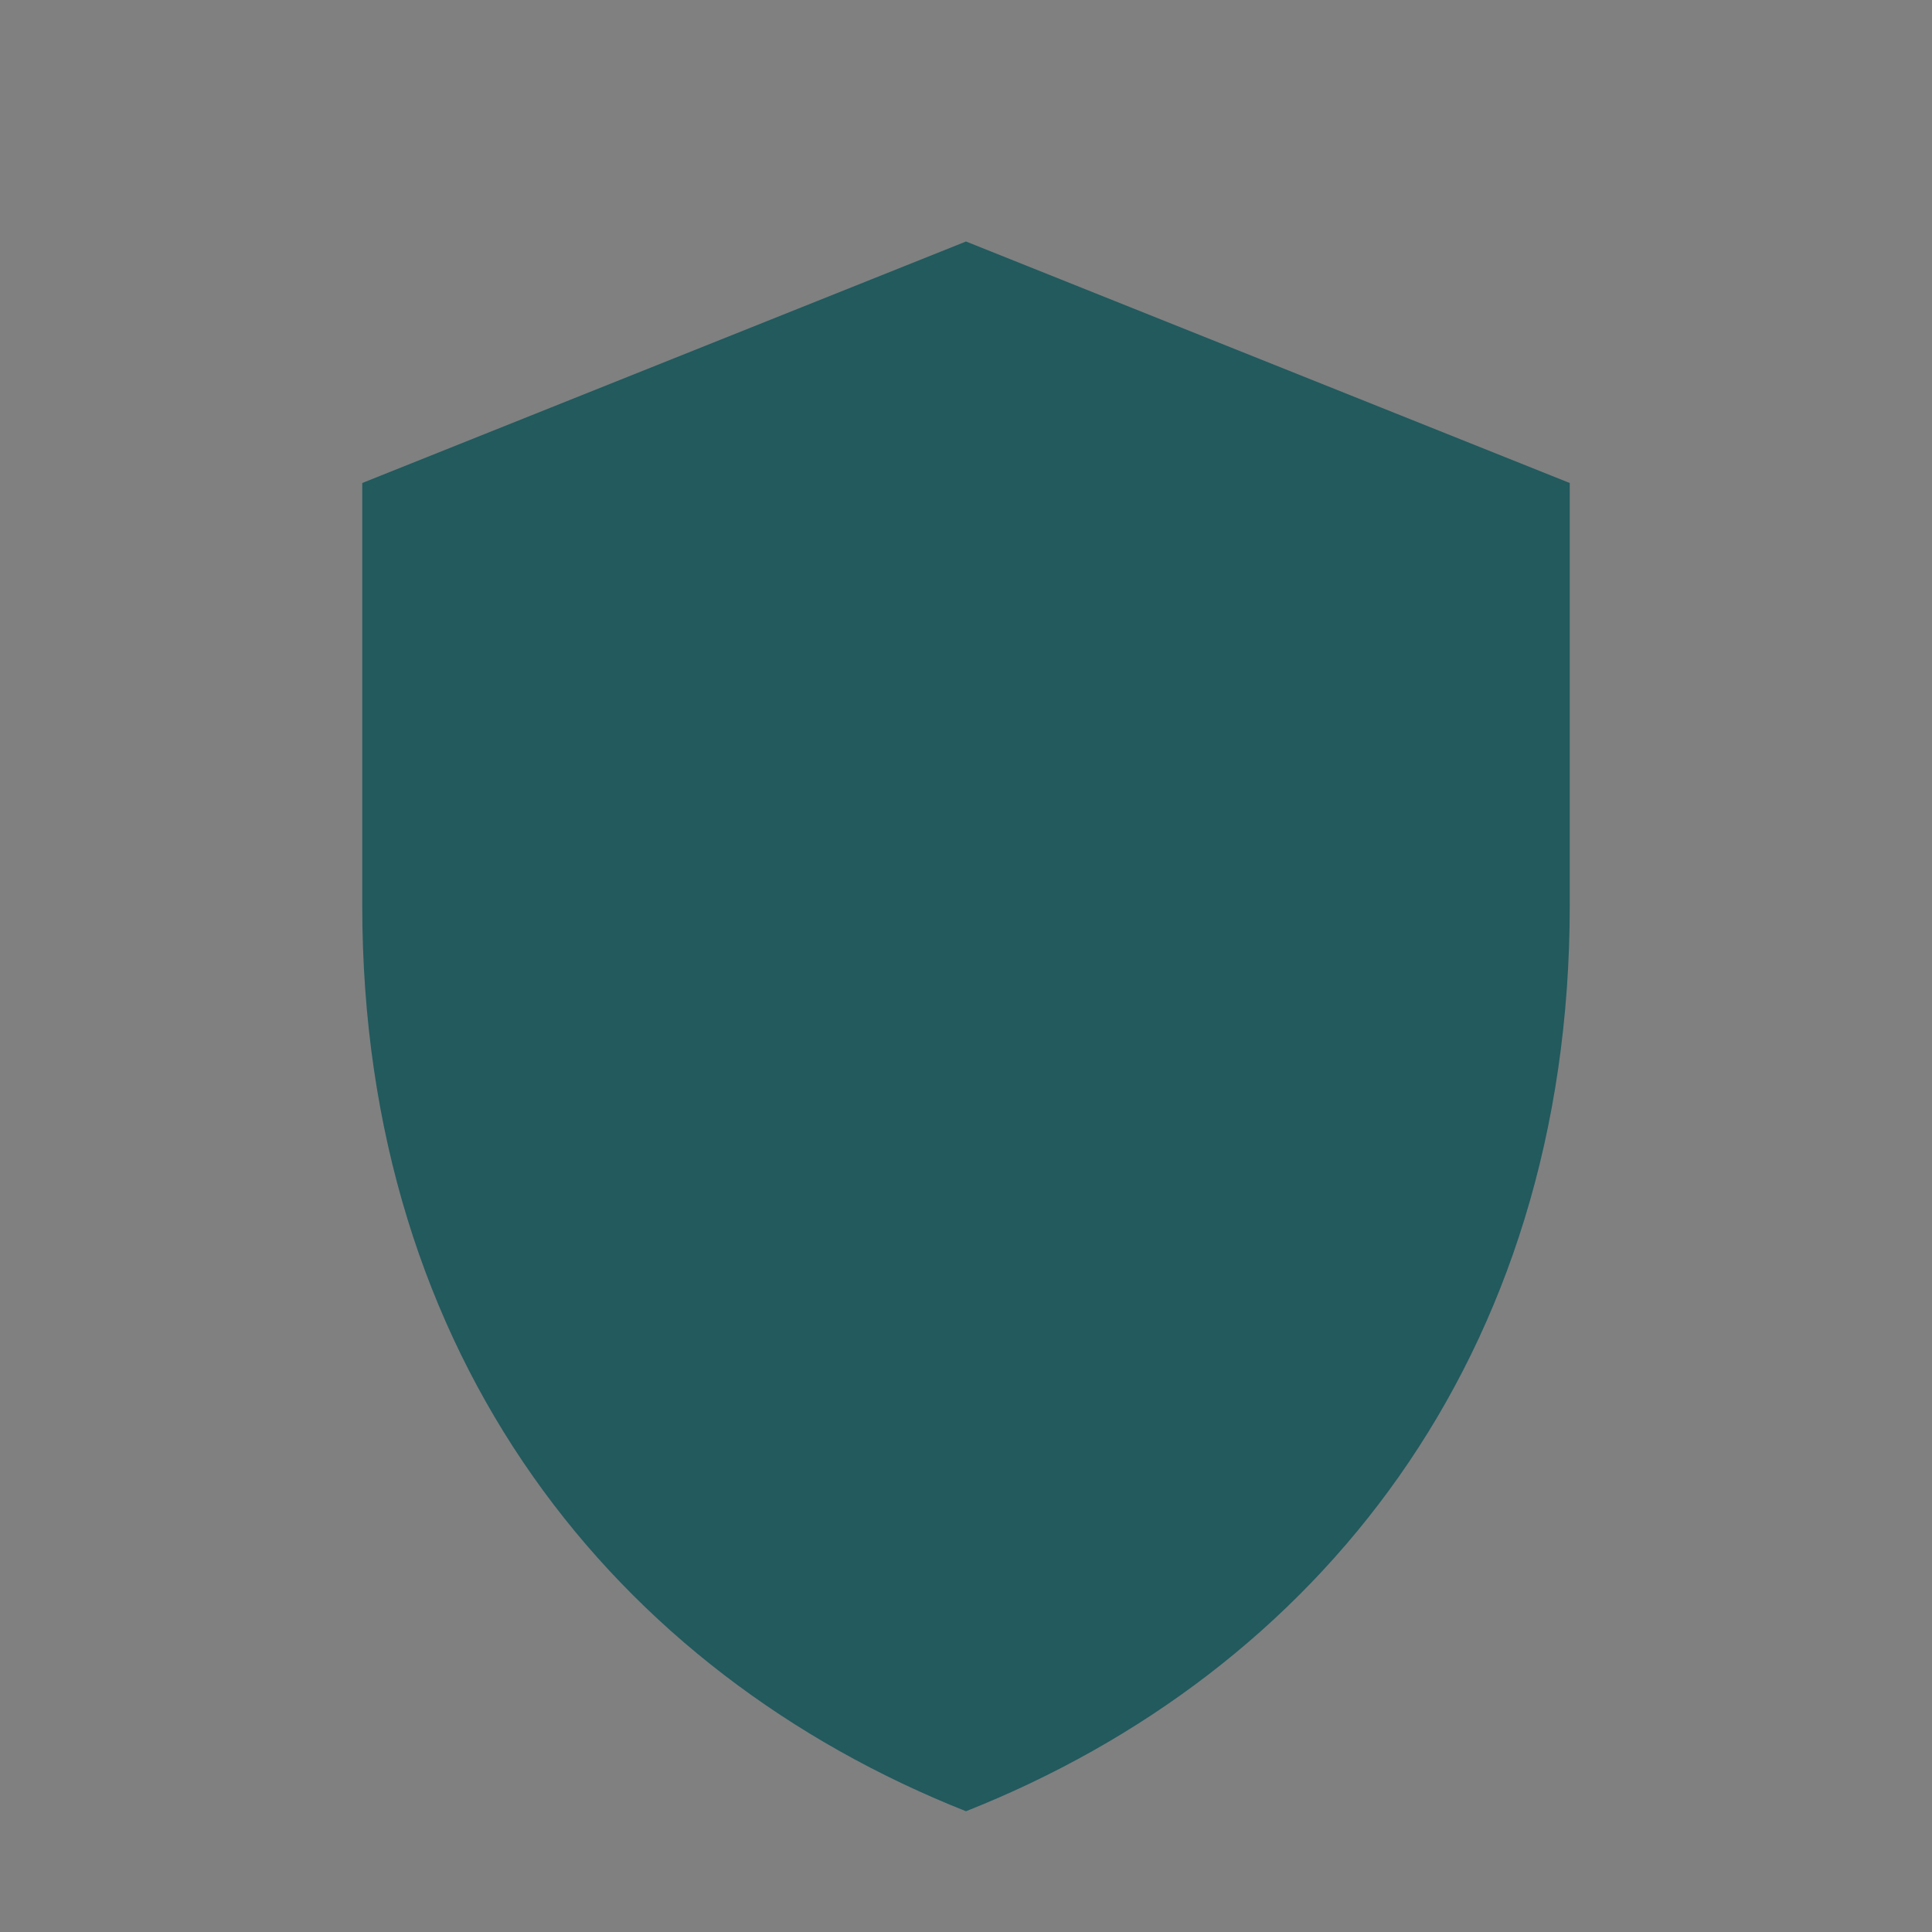 <?xml version="1.0" encoding="UTF-8"?>
<svg xmlns="http://www.w3.org/2000/svg" width="32" height="32" viewBox="0 0 32 32"><rect x="0" y="0" width="32" height="32" fill="#808080" stroke="none"/><path fill="#225A5E" d="M16 4l10 4v7c0 7.5-4.2 12.7-10 15C10.2 27.7 6 22.5 6 15V8z"/><path fill="#F3F7F6" d="M16 8v16"/></svg>